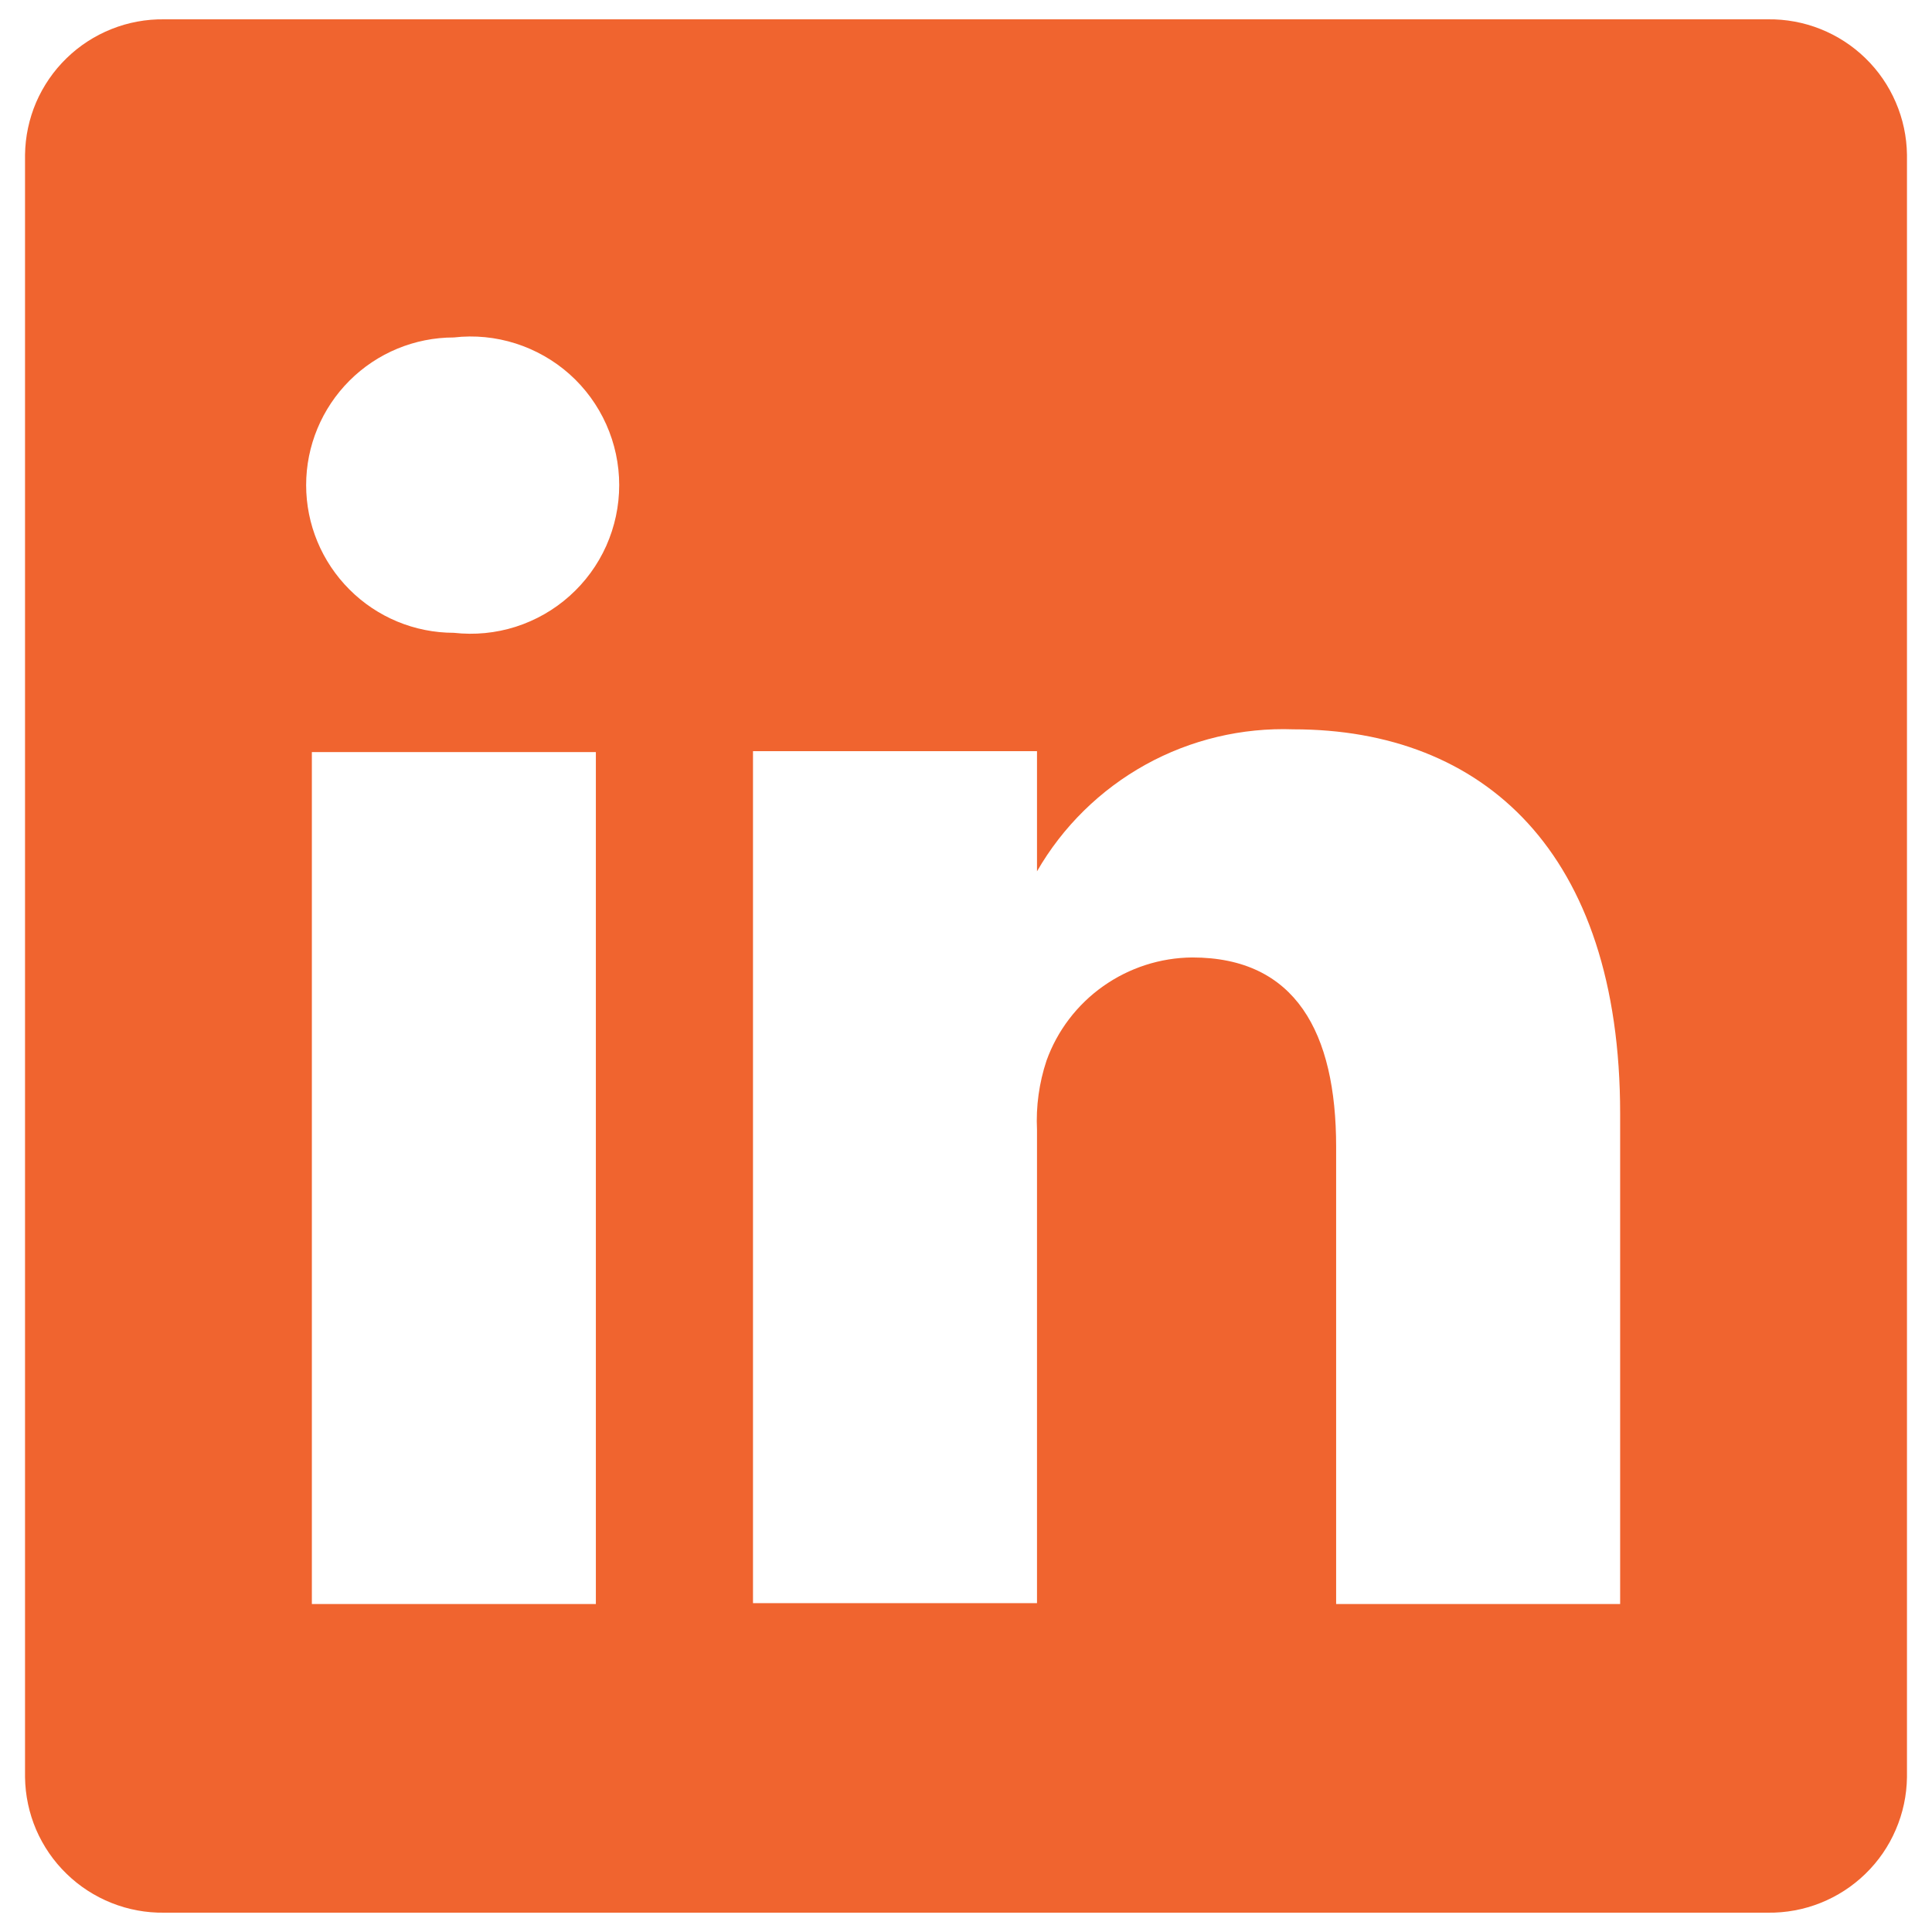 <svg width="24" height="24" viewBox="0 0 24 24" fill="none" xmlns="http://www.w3.org/2000/svg">
<g clip-path="url(#clip0_148_4592)">
<path d="M21.961 0.24H2.039C1.815 0.237 1.593 0.278 1.385 0.361C1.177 0.444 0.987 0.567 0.827 0.723C0.666 0.879 0.538 1.066 0.449 1.271C0.361 1.477 0.314 1.698 0.311 1.922V22.078C0.314 22.302 0.361 22.523 0.449 22.729C0.538 22.935 0.666 23.121 0.827 23.277C0.987 23.433 1.177 23.556 1.385 23.639C1.593 23.722 1.815 23.763 2.039 23.76H21.961C22.184 23.763 22.407 23.722 22.615 23.639C22.823 23.556 23.013 23.433 23.173 23.277C23.334 23.121 23.462 22.935 23.55 22.729C23.639 22.523 23.686 22.302 23.689 22.078V1.922C23.686 1.698 23.639 1.477 23.55 1.271C23.462 1.066 23.334 0.879 23.173 0.723C23.013 0.567 22.823 0.444 22.615 0.361C22.407 0.278 22.184 0.237 21.961 0.24ZM7.402 19.926H3.874V9.343H7.402V19.926ZM5.638 7.861C5.151 7.861 4.685 7.668 4.341 7.323C3.997 6.979 3.803 6.513 3.803 6.026C3.803 5.54 3.997 5.073 4.341 4.729C4.685 4.385 5.151 4.192 5.638 4.192C5.896 4.162 6.158 4.188 6.406 4.267C6.653 4.346 6.882 4.476 7.076 4.649C7.27 4.822 7.425 5.035 7.531 5.272C7.637 5.509 7.692 5.766 7.692 6.026C7.692 6.286 7.637 6.543 7.531 6.781C7.425 7.018 7.27 7.23 7.076 7.403C6.882 7.577 6.653 7.707 6.406 7.786C6.158 7.865 5.896 7.89 5.638 7.861ZM20.126 19.926H16.598V14.246C16.598 12.823 16.092 11.894 14.811 11.894C14.414 11.897 14.028 12.022 13.704 12.251C13.38 12.48 13.134 12.803 13 13.176C12.908 13.453 12.868 13.744 12.882 14.035V19.915H9.354V9.331H12.882V10.824C13.202 10.268 13.669 9.81 14.23 9.499C14.792 9.188 15.428 9.037 16.069 9.06C18.421 9.06 20.126 10.577 20.126 13.835V19.926Z" fill="#F0642F"/>
</g>
<defs>
<clipPath id="clip0_148_4592">
<rect width="24" height="24" fill="white"/>
</clipPath>
</defs>
</svg>
